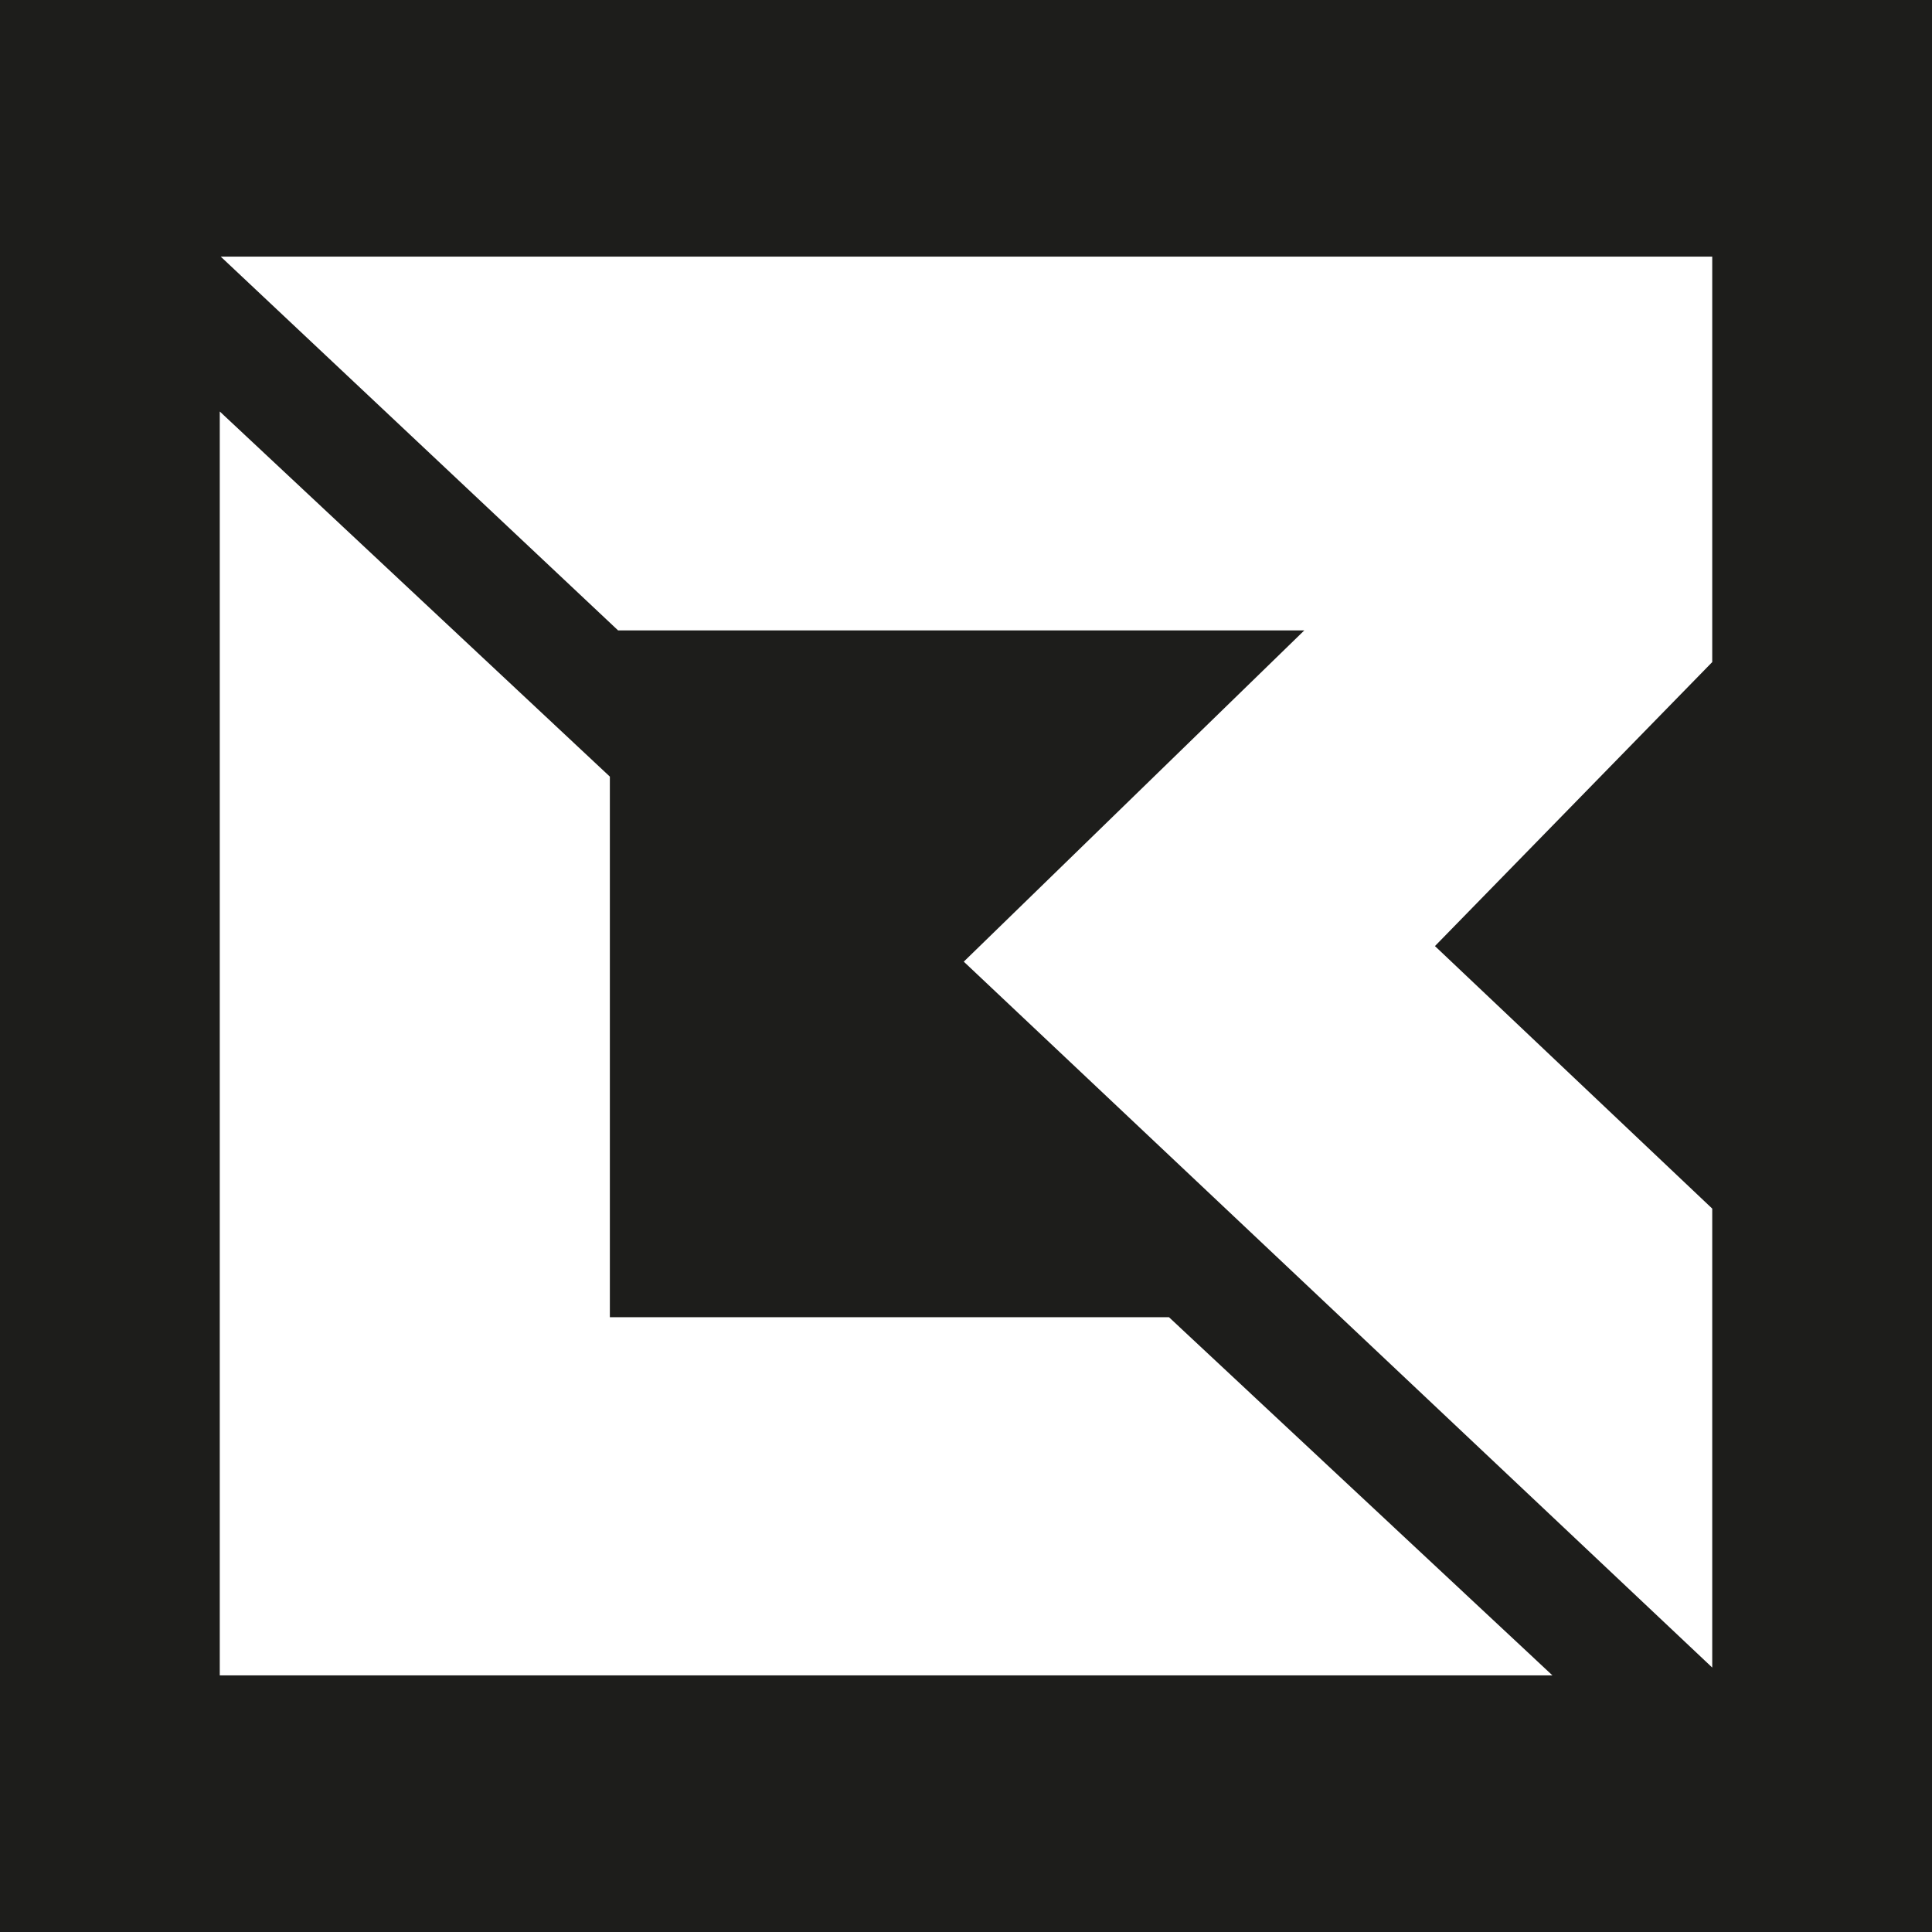 <svg xmlns="http://www.w3.org/2000/svg" viewBox="0 0 800 800"><defs><style>.cls-1{fill:#1d1d1b;}.cls-2{fill:#fff;}</style></defs><title>borderline-rercord-shop-favicon</title><g id="Livello_2" data-name="Livello 2"><g id="Livello_1-2" data-name="Livello 1"><rect class="cls-1" width="800" height="800"/><polygon id="_Tracciato_" data-name="&lt;Tracciato&gt;" class="cls-2" points="484.05 545.43 252.53 545.43 252.53 321.58 91 170.39 91 693.74 642.83 693.74 484.05 545.43"/><polygon id="_Tracciato_2" data-name="&lt;Tracciato&gt;" class="cls-2" points="540.08 261.04 399.08 398.2 709 690.5 709 500.46 594.18 391.75 709 274.15 709 106.26 91.4 106.26 255.94 261.04 540.08 261.04"/></g></g></svg>